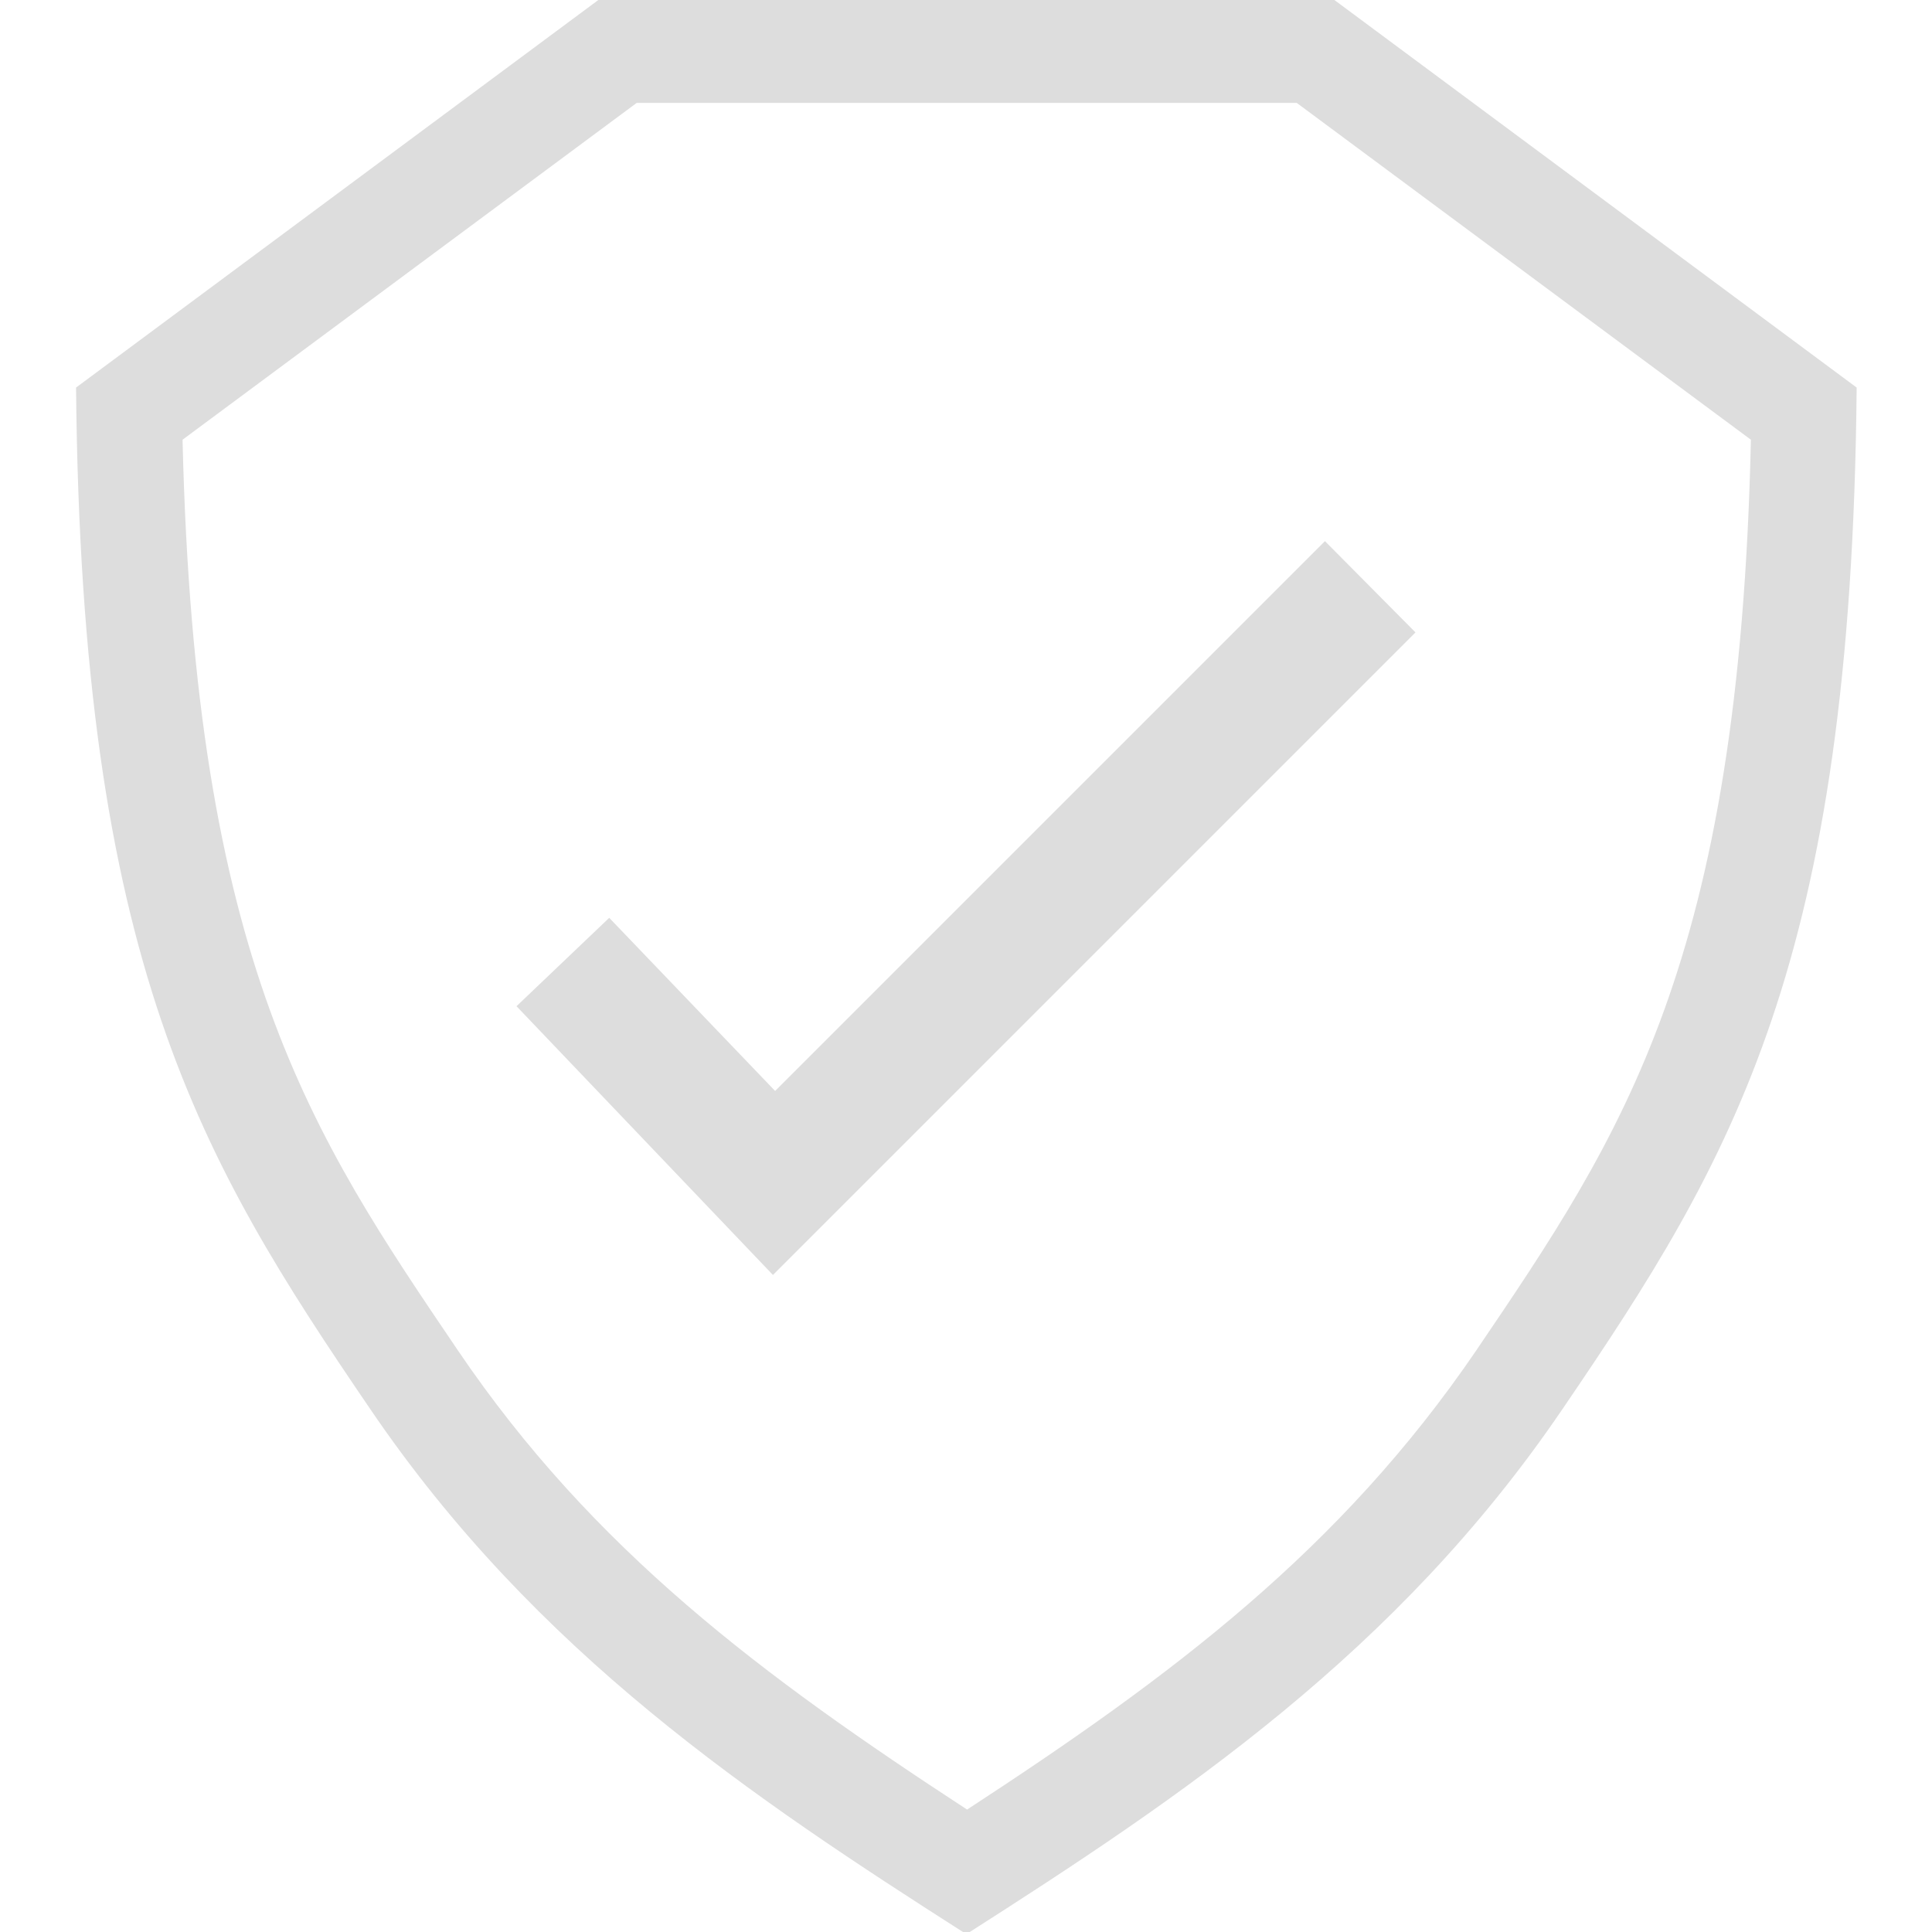 <?xml version="1.0" encoding="utf-8"?>
<!-- Generator: Adobe Illustrator 23.0.1, SVG Export Plug-In . SVG Version: 6.00 Build 0)  -->
<svg version="1.1" id="Capa_1" xmlns="http://www.w3.org/2000/svg" xmlns:xlink="http://www.w3.org/1999/xlink" x="0px" y="0px"
	 viewBox="0 0 266.7 266.7" style="enable-background:new 0 0 266.7 266.7;" xml:space="preserve">
<style type="text/css">
	.st0{fill:#ddd;}
</style>
<g>
	<g>
		<polygon class="st0" points="106.7,176 71.3,138.9 84.1,126.7 107,150.6 182.9,74.7 195.4,87.3 		"/>
	</g>
	<path class="st0" d="M179,14.2l62.7,46.5c-1.6,72.2-17.7,95.9-37.9,125.7c-18.8,27.6-42.1,45-70.3,63.4
		c-28.2-18.4-51.6-35.8-70.3-63.4c-20.2-29.8-36.3-53.5-38-125.7l62.7-46.5L179,14.2 M183.8-0.3H83L10.5,53.5
		c0.7,79.4,17.1,106.5,40.6,141c22.9,33.7,52.7,53.6,82.3,72.5c29.6-18.9,59.4-38.8,82.3-72.5c23.5-34.5,39.9-61.6,40.6-141
		L183.8-0.3L183.8-0.3z"/>
</g>
</svg>
